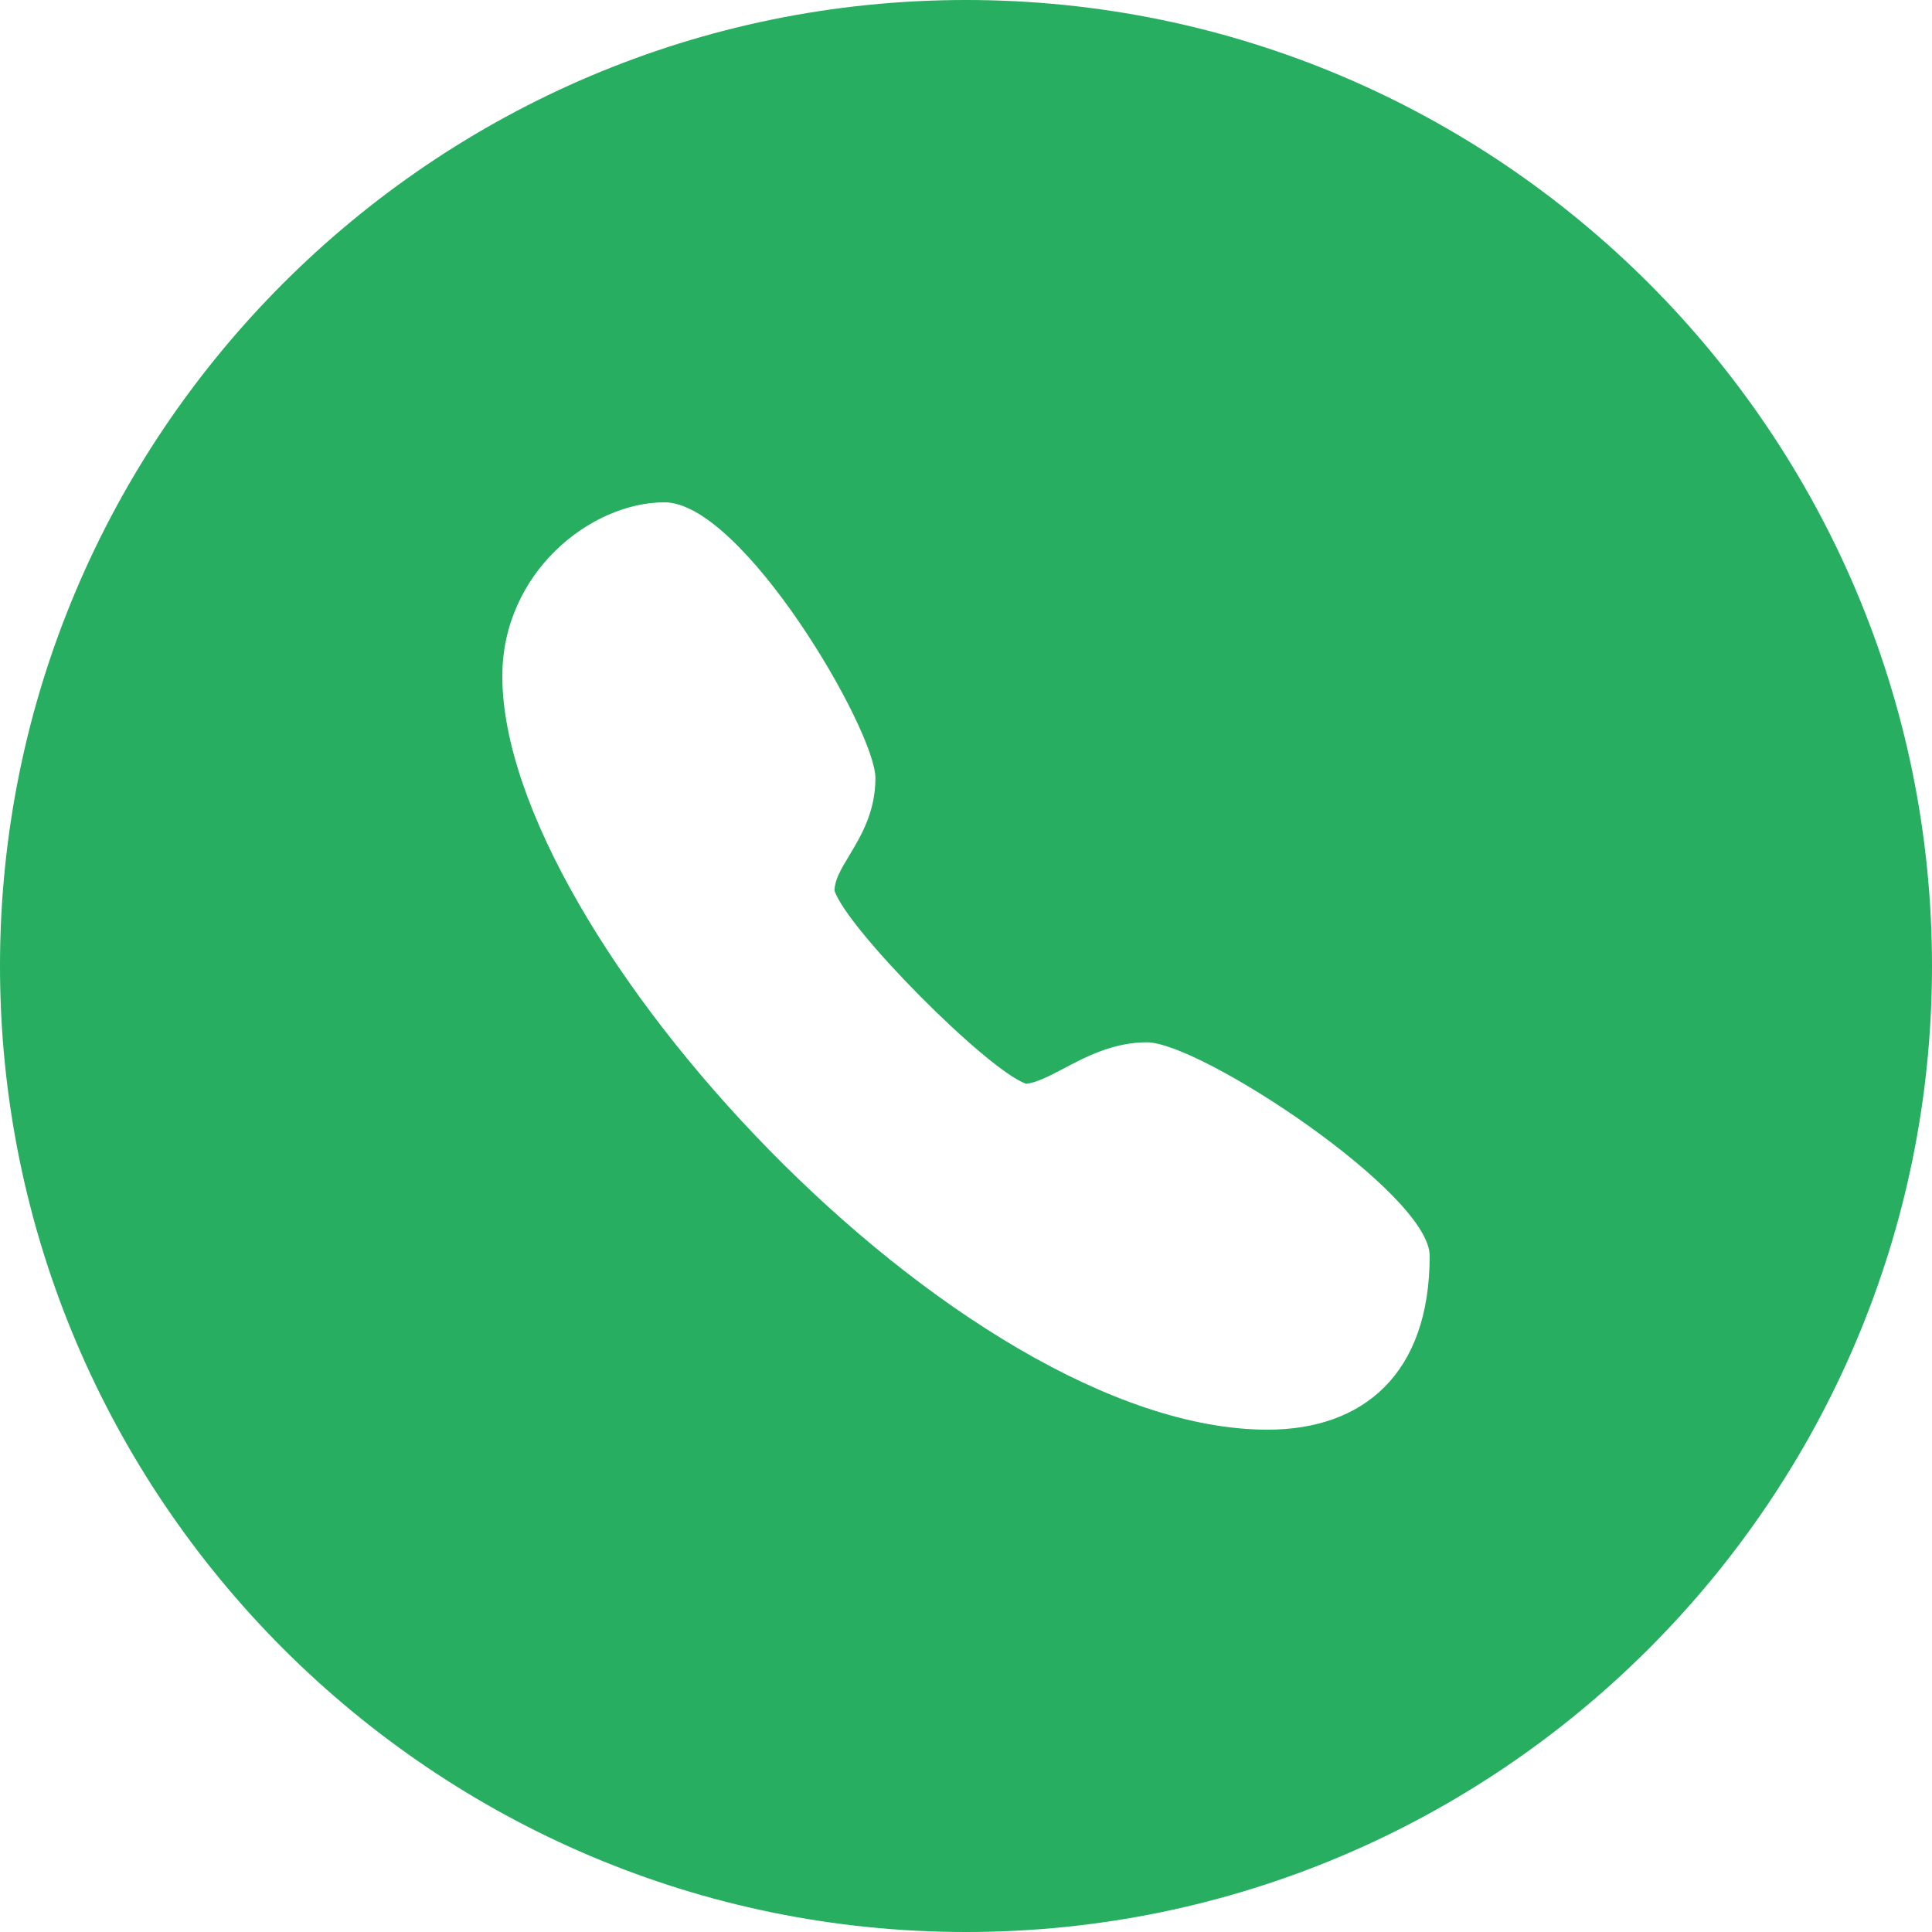 <?xml version="1.0" encoding="UTF-8"?><svg version="1.1" width="50px" height="50px" viewBox="0 0 50.0 50.0" xmlns="http://www.w3.org/2000/svg" xmlns:xlink="http://www.w3.org/1999/xlink"><defs><clipPath id="i0"><path d="M50,0 L50,50 L0,50 L0,0 L50,0 Z"></path></clipPath><clipPath id="i1"><path d="M25,0 C38.785,0 50,11.215 50,25.001 C50,38.786 38.785,50 25,50 C11.215,50 0,38.785 0,25 C0,11.215 11.215,0 25,0 Z M17.197,13 C15.288,13 13,14.816 13,17.501 C13,24.216 24.838,37 32.804,37 C35.277,37 37.001,35.56 37,32.5 C37,30.89 31.068,26.975 29.681,26.975 C28.813,26.975 28.103,27.349 27.533,27.65 C27.169,27.842 26.825,28.023 26.553,28.048 C25.529,27.679 21.905,24.023 21.595,23.043 C21.61,22.764 21.748,22.522 21.982,22.135 C22.282,21.635 22.656,21.014 22.656,20.137 C22.656,18.891 19.216,13 17.197,13 Z"></path></clipPath></defs><g clip-path="url(#i0)"><g transform="translate(0.0 1.954478427990125e-07)"><g clip-path="url(#i1)"><polygon points="0,0 50,0 50,50 0,50 0,0" stroke="none" fill="#27AE60"></polygon></g></g></g></svg>